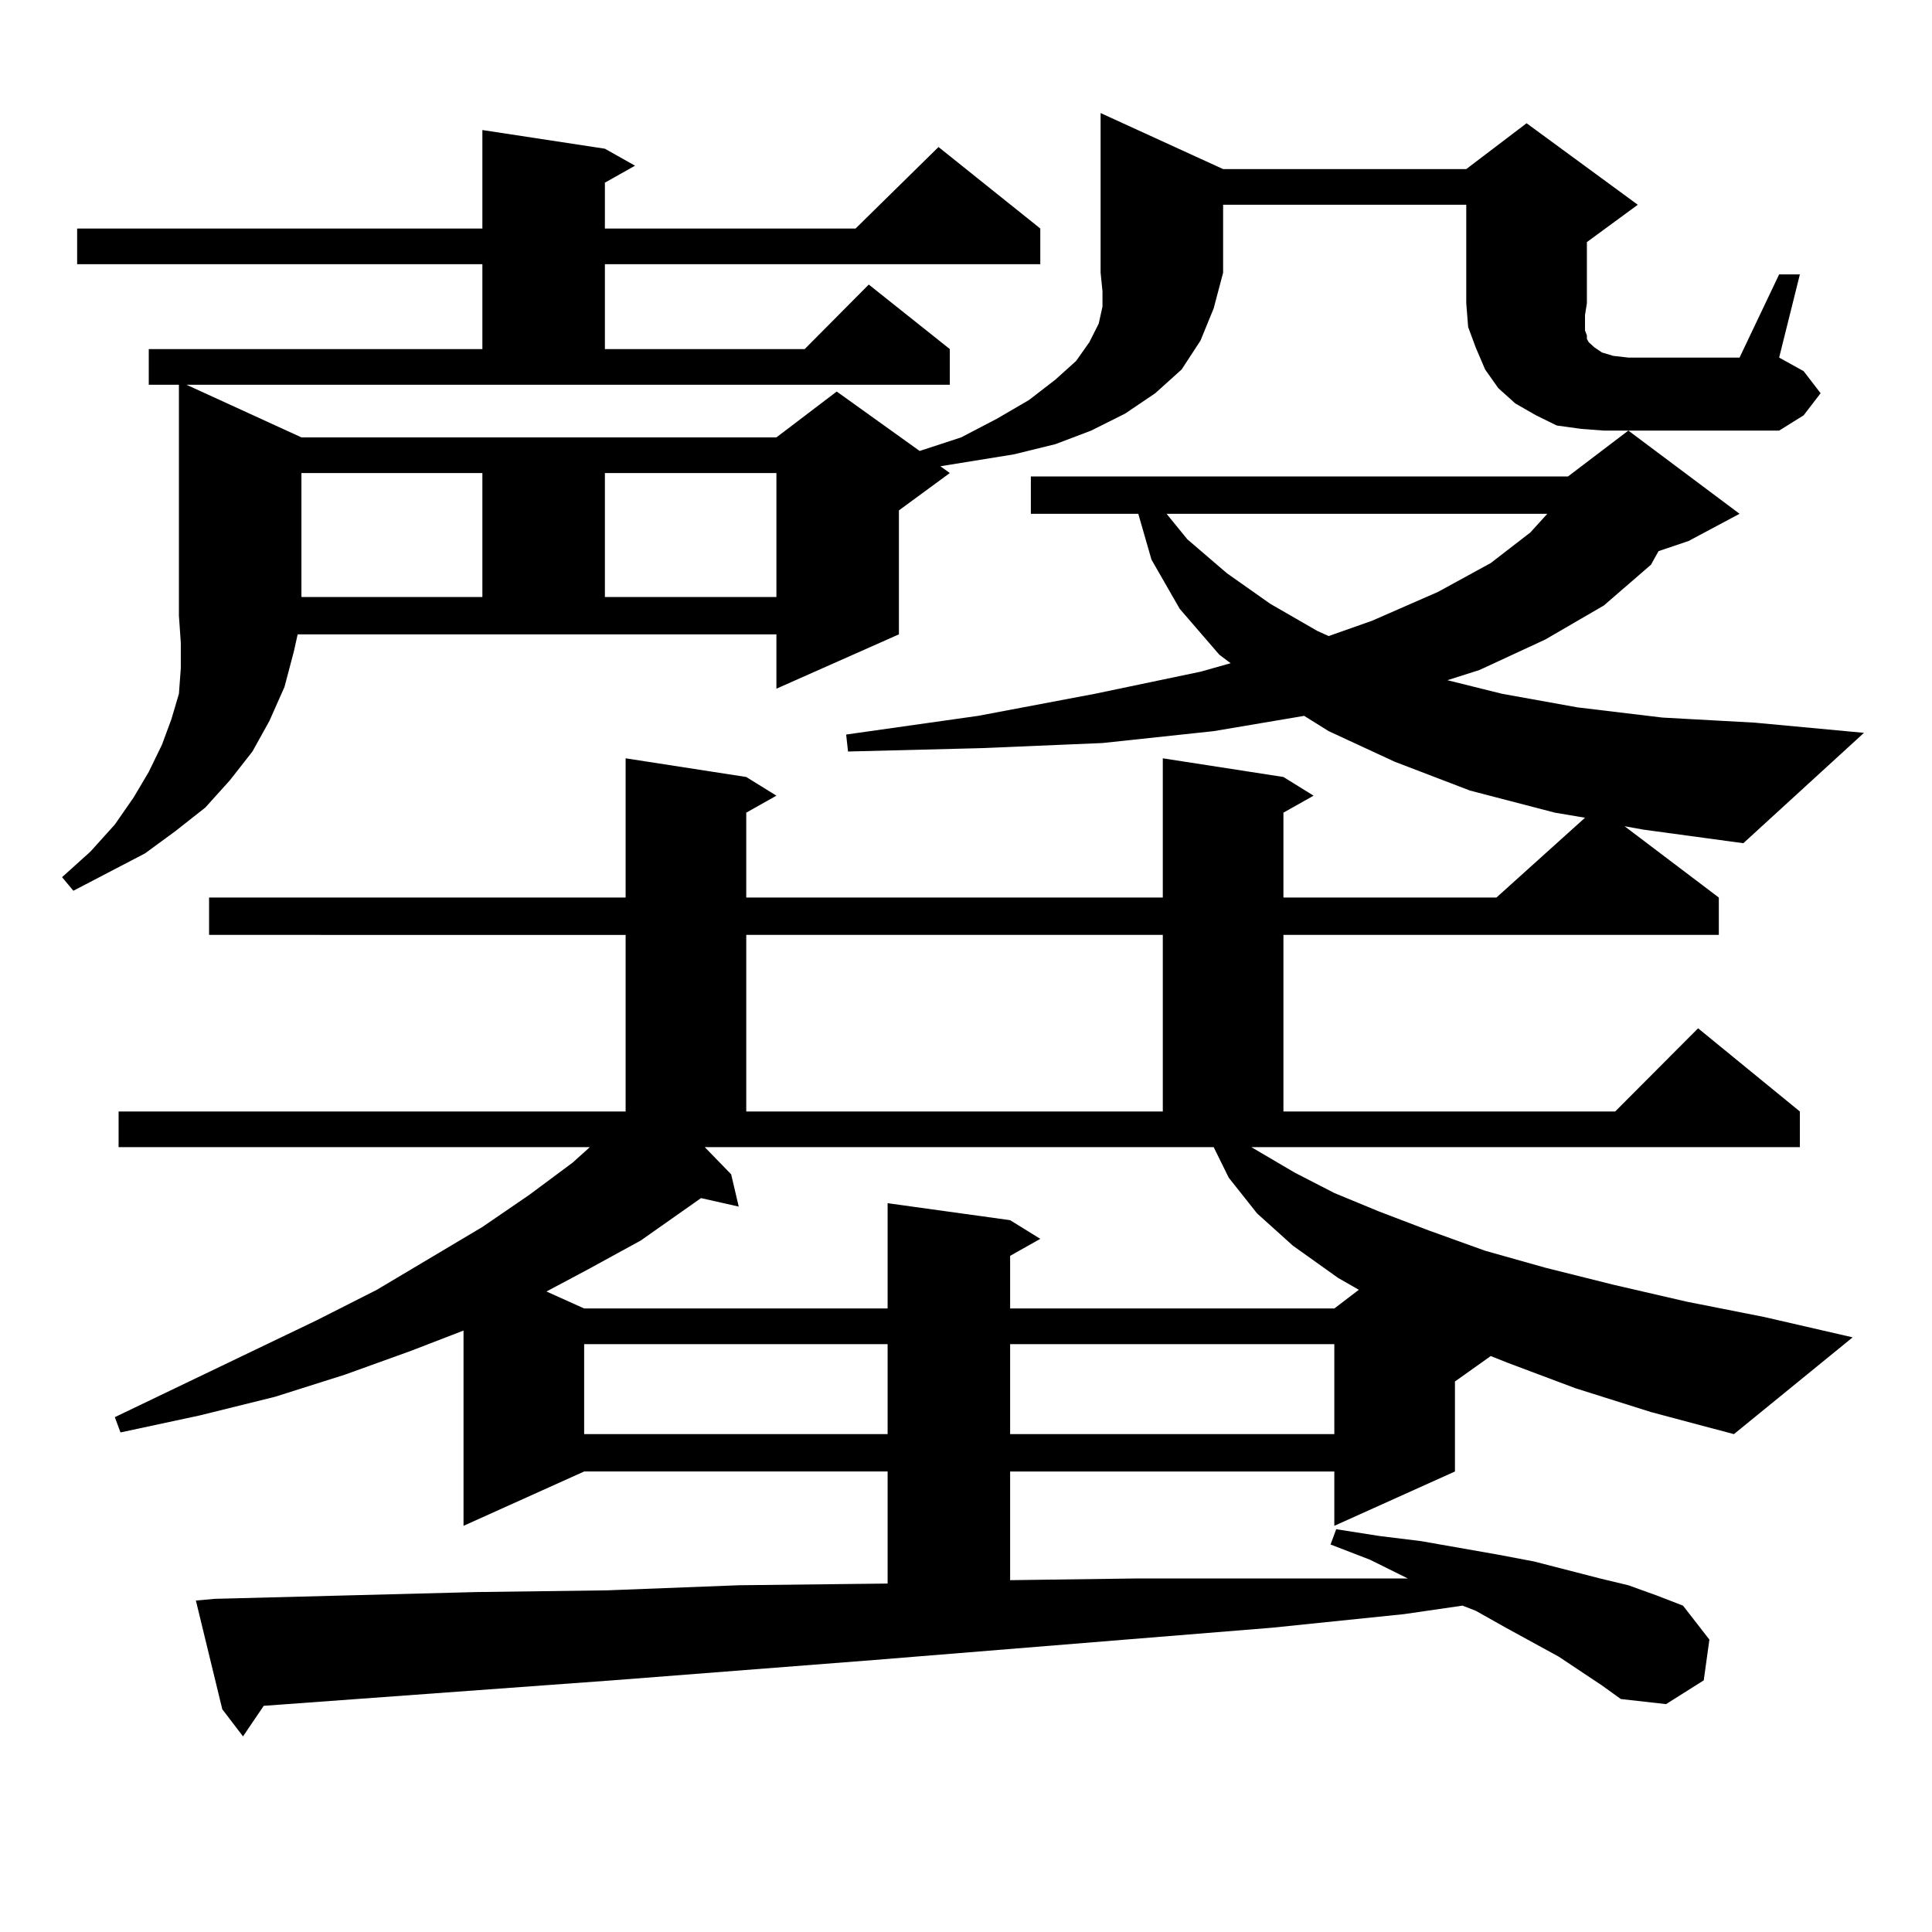 <?xml version="1.0" encoding="utf-8"?>
<!-- Generator: Adobe Illustrator 16.0.0, SVG Export Plug-In . SVG Version: 6.00 Build 0)  -->
<!DOCTYPE svg PUBLIC "-//W3C//DTD SVG 1.1//EN" "http://www.w3.org/Graphics/SVG/1.1/DTD/svg11.dtd">
<svg version="1.1" id="图层_1" xmlns="http://www.w3.org/2000/svg" xmlns:xlink="http://www.w3.org/1999/xlink" x="0px" y="0px"
	 width="1000px" height="1000px" viewBox="0 0 1000 1000" enable-background="new 0 0 1000 1000" xml:space="preserve">
<path d="M156.021,226.387h245.848l31.219-23.73l42.926,30.762l21.463-7.031l18.536-9.668l16.585-9.668l13.658-10.547l10.731-9.668
	l6.829-9.668l4.878-9.668l1.951-8.789v-7.91l-0.976-9.668V58.516l63.413,29.004h125.851l31.219-23.73l57.56,42.188l-26.341,19.336
	v31.641l-0.976,6.152v7.91l0.976,2.637v1.758l0.976,1.758l2.927,2.637l3.902,2.637l5.854,1.758l7.805,0.879h57.56l20.487-43.066
	h10.731l-10.731,43.066l12.683,7.031l8.78,11.426l-8.78,11.426l-12.683,7.91h-78.047H830.15l-11.707-0.879l-12.683-1.758
	l-10.731-5.273l-10.731-6.152l-8.78-7.91l-6.829-9.668l-4.878-11.426l-3.902-10.547l-0.976-12.305v-50.977H633.082v35.156
	l-4.878,18.457l-6.829,16.699l-9.756,14.941l-13.658,12.305l-15.609,10.547l-17.561,8.789l-18.536,7.031l-21.463,5.273
	l-38.048,6.152l4.878,3.516l-26.341,19.336v64.16l-63.413,28.125V328.34H154.069l-1.951,8.789l-4.878,18.457l-7.805,17.578
	l-8.78,15.82l-11.707,14.941l-12.683,14.063l-15.609,12.305l-15.609,11.426l-37.072,19.336l-5.854-7.031l14.634-13.184
	l12.683-14.063l9.756-14.063l7.805-13.184l6.829-14.063l4.878-13.184l3.902-13.184l0.976-13.184v-13.184l-0.976-14.063V199.141
	H76.998v-18.457h172.679v-43.945H39.926v-18.457h209.751V67.305l63.413,9.668l15.609,8.789l-15.609,8.789v23.73h129.753
	l42.926-42.188l52.682,42.188v18.457H313.09v43.945h103.412l33.17-33.398l41.95,33.398v18.457H96.51L156.021,226.387z
	 M840.882,427.656l48.779,36.914v19.336h-225.36v91.406h171.703l42.926-43.066l52.682,43.066v18.457H647.716l22.438,13.184
	l20.487,10.547l23.414,9.668l25.365,9.668l29.268,10.547l31.219,8.789l35.121,8.789l38.048,8.789l39.999,7.91l45.853,10.547
	l-61.462,50.098l-42.926-11.426l-39.023-12.305l-35.121-13.184l-8.78-3.516l-18.536,13.184v46.582l-62.438,28.125v-28.125H522.841
	v56.25l65.364-0.879h68.291h69.267h2.927l-19.512-9.668l-20.487-7.91l2.927-7.91l22.438,3.516l21.463,2.637l39.999,7.031
	l18.536,3.516l34.146,8.789l14.634,3.516l14.634,5.273l13.658,5.273l13.658,17.578l-2.927,21.094l-19.512,12.305l-23.414-2.637
	l-9.756-7.031l-22.438-14.941L779.42,842.5l-15.609-8.789l-6.829-2.637l-30.243,4.395l-68.291,7.031l-205.849,16.699
	l-135.606,10.547L136.509,882.93l-10.731,15.82l-10.731-14.063l-13.658-56.25l9.756-0.879l135.606-3.516l67.315-0.879l68.291-2.637
	l77.071-0.879v-58.008H302.358l-62.438,28.125V688.691l-27.316,10.547l-34.146,12.305l-36.097,11.426l-39.023,9.668l-40.975,8.789
	l-2.927-7.91l104.388-50.098l31.219-15.82l54.633-32.52l24.39-16.699l22.438-16.699l8.78-7.91H61.389v-18.457h262.433v-91.406
	H108.217V464.57h215.604V392.5l62.438,9.668l15.609,9.668l-15.609,8.789v43.945h215.604V392.5l62.438,9.668l15.609,9.668
	l-15.609,8.789v43.945h110.241l45.853-41.309l-15.609-2.637l-43.901-11.426l-39.023-14.941l-34.146-15.82l-12.683-7.91l-46.828,7.91
	l-57.56,6.152l-62.438,2.637l-69.267,1.758l-0.976-8.789l68.291-9.668l60.486-11.426l54.633-11.426l15.609-4.395l-5.854-4.395
	l-20.487-23.73l-14.634-25.488l-6.829-23.73h-55.608v-19.336h278.042l31.219-23.73l57.56,43.066L874.052,280l-15.609,5.273
	l-3.902,7.031l-24.39,21.094l-30.243,17.578l-34.146,15.82l-16.585,5.273l28.292,7.031l39.023,7.031l43.901,5.273l47.804,2.637
	l56.584,5.273l-62.438,57.129l-51.706-7.031L840.882,427.656z M156.021,244.844v64.16h93.656v-64.16H156.021z M378.454,607.832
	l3.902,16.699l-19.512-4.395l-31.219,21.973l-27.316,14.941l-21.463,11.426l19.512,8.789h157.069v-54.492l63.413,8.789l15.609,9.668
	l-15.609,8.789v27.246h167.801l12.683-9.668l-10.731-6.152l-23.414-16.699l-18.536-16.699l-14.634-18.457l-7.805-15.82H364.796
	L378.454,607.832z M302.358,695.723v46.582h157.069v-46.582H302.358z M313.09,244.844v64.16h88.778v-64.16H313.09z M386.259,483.906
	v91.406h215.604v-91.406H386.259z M522.841,695.723v46.582h167.801v-46.582H522.841z M603.814,265.938l10.731,13.184l20.487,17.578
	l22.438,15.82l24.39,14.063l5.854,2.637l22.438-7.91l34.146-14.941l27.316-14.941l20.487-15.82l8.78-9.668H603.814z"/>
</svg>
